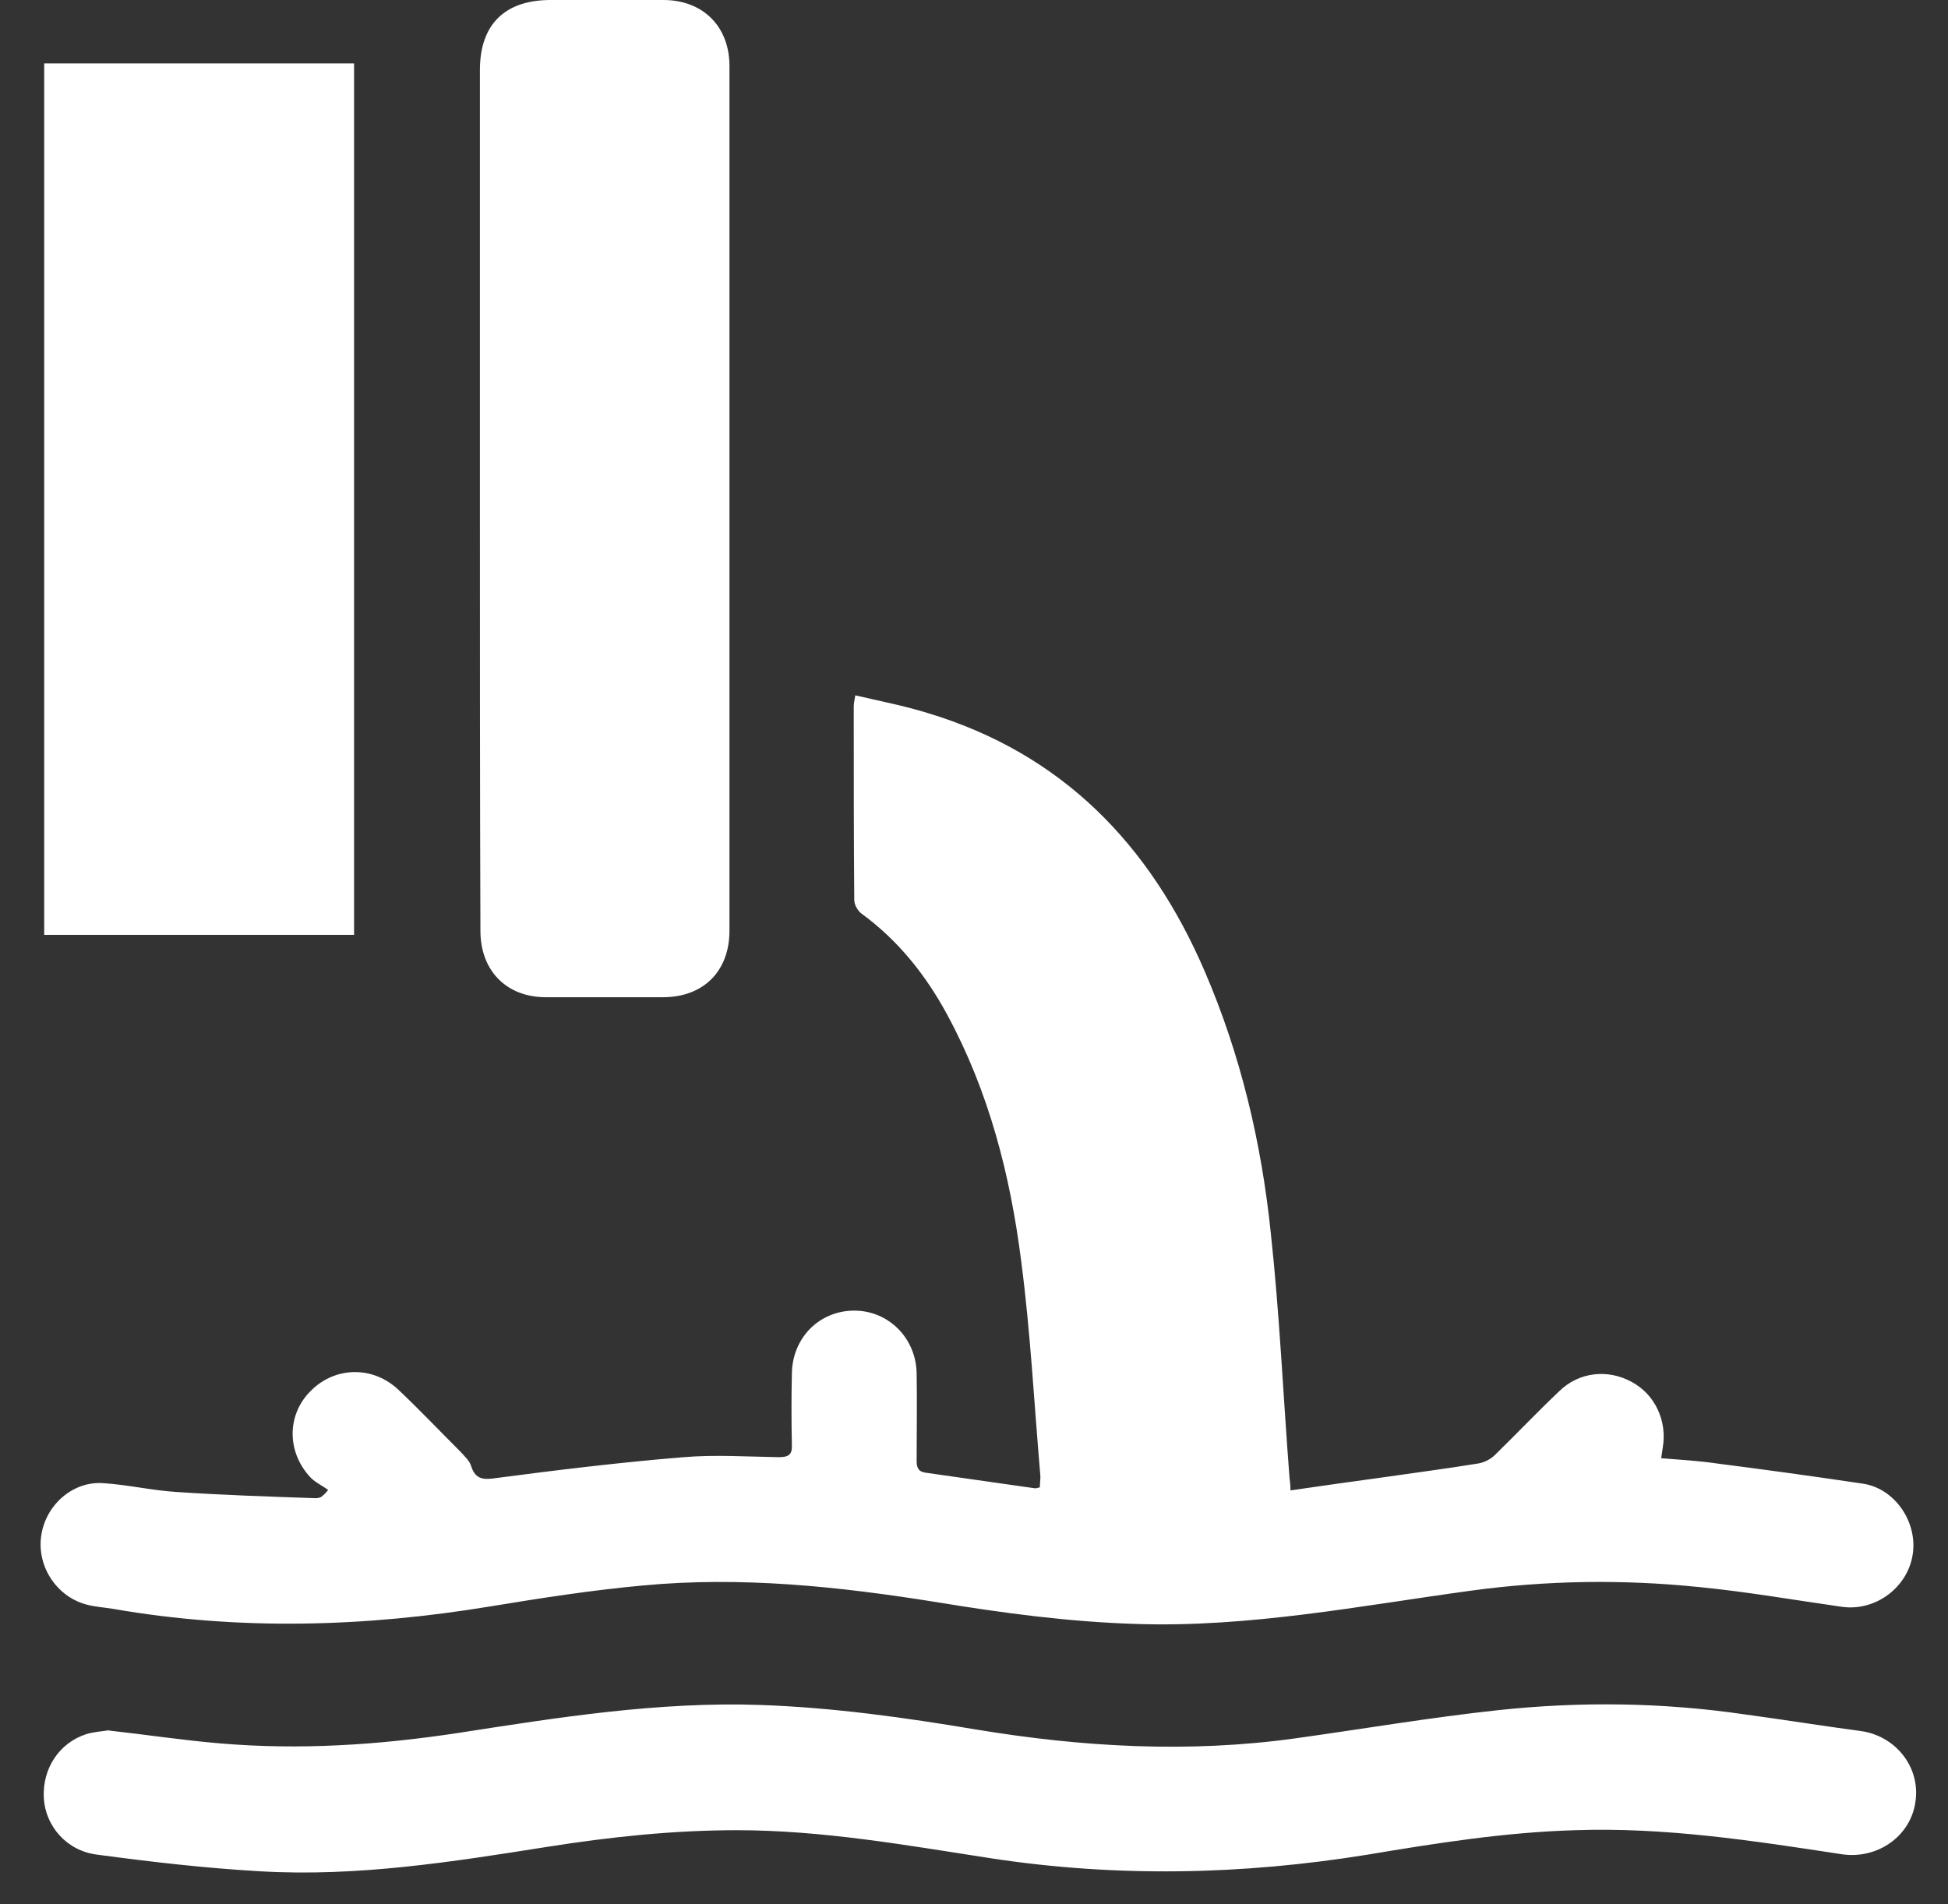 <svg width="45" height="44" viewBox="0 0 45 44" fill="none" xmlns="http://www.w3.org/2000/svg">
<rect x="0" y="0" width="45" height="44" fill="#333333" stroke="none"/>
<path d="M7.58 34.424C7.448 34.328 7.292 34.256 7.184 34.148C6.619 33.56 6.619 32.683 7.184 32.131C7.748 31.567 8.625 31.555 9.213 32.119C9.706 32.587 10.174 33.079 10.655 33.56C10.739 33.656 10.847 33.752 10.883 33.872C10.967 34.136 11.111 34.196 11.387 34.16C12.852 33.968 14.318 33.788 15.795 33.668C16.515 33.608 17.26 33.656 17.981 33.668C18.209 33.668 18.305 33.62 18.293 33.38C18.281 32.827 18.281 32.275 18.293 31.735C18.305 30.906 18.93 30.282 19.734 30.282C20.527 30.282 21.163 30.918 21.175 31.735C21.187 32.407 21.175 33.079 21.175 33.74C21.175 33.896 21.199 34.004 21.392 34.028C22.232 34.148 23.073 34.268 23.914 34.388C23.938 34.388 23.974 34.376 24.022 34.364C24.022 34.28 24.034 34.196 24.034 34.112C23.89 32.443 23.805 30.774 23.589 29.129C23.337 27.148 22.845 25.227 21.884 23.45C21.392 22.538 20.755 21.733 19.902 21.109C19.818 21.049 19.734 20.905 19.734 20.797C19.722 19.308 19.722 17.819 19.722 16.33C19.722 16.258 19.734 16.198 19.758 16.066C20.323 16.198 20.887 16.306 21.428 16.474C24.538 17.411 26.568 19.512 27.829 22.441C28.658 24.363 29.138 26.392 29.354 28.469C29.558 30.342 29.642 32.239 29.787 34.124C29.799 34.22 29.811 34.316 29.811 34.436C30.543 34.328 31.24 34.232 31.936 34.136C32.681 34.028 33.425 33.932 34.158 33.812C34.29 33.788 34.434 33.716 34.531 33.62C35.035 33.127 35.515 32.623 36.02 32.143C36.476 31.699 37.137 31.627 37.689 31.927C38.23 32.215 38.518 32.827 38.41 33.452C38.398 33.524 38.386 33.608 38.374 33.692C38.818 33.728 39.238 33.752 39.647 33.812C40.776 33.956 41.905 34.112 43.033 34.28C43.766 34.388 44.295 35.157 44.187 35.901C44.078 36.669 43.334 37.234 42.553 37.126C41.448 36.969 40.355 36.777 39.25 36.669C37.497 36.489 35.731 36.513 33.978 36.753C31.42 37.102 28.862 37.606 26.256 37.522C24.694 37.474 23.169 37.27 21.632 37.017C19.386 36.657 17.128 36.417 14.846 36.633C13.669 36.741 12.504 36.922 11.339 37.114C8.433 37.594 5.526 37.678 2.62 37.174C2.404 37.138 2.176 37.126 1.971 37.066C1.299 36.873 0.854 36.189 0.951 35.493C1.047 34.784 1.671 34.22 2.38 34.268C2.944 34.304 3.509 34.436 4.073 34.472C5.154 34.544 6.235 34.58 7.304 34.616C7.34 34.616 7.376 34.604 7.412 34.592C7.52 34.508 7.544 34.472 7.58 34.424Z" fill="white"/>
<path d="M8.179 21.6C5.789 21.6 3.411 21.6 1.021 21.6C1.021 14.888 1.021 8.189 1.021 1.465C3.399 1.465 5.777 1.465 8.179 1.465C8.179 8.165 8.179 14.864 8.179 21.6Z" fill="white"/>
<path d="M11.086 11.526C11.086 8.225 11.086 4.923 11.086 1.621C11.086 0.564 11.662 0 12.719 0C13.584 0 14.461 0 15.325 0C16.238 0 16.851 0.612 16.851 1.525C16.851 8.189 16.851 14.852 16.851 21.504C16.851 22.44 16.25 23.041 15.313 23.041C14.413 23.041 13.512 23.041 12.611 23.041C11.698 23.041 11.098 22.428 11.098 21.504C11.086 18.19 11.086 14.864 11.086 11.526Z" fill="white"/>
<path d="M2.501 39.982C3.366 40.078 4.231 40.21 5.095 40.282C6.933 40.438 8.747 40.318 10.572 40.042C12.89 39.682 15.22 39.31 17.586 39.394C19.255 39.454 20.889 39.682 22.534 39.958C24.996 40.366 27.458 40.51 29.944 40.162C31.493 39.946 33.043 39.682 34.604 39.514C36.502 39.31 38.399 39.334 40.297 39.61C41.185 39.73 42.074 39.874 42.975 39.994C43.792 40.102 44.368 40.834 44.248 41.627C44.14 42.431 43.359 42.972 42.531 42.84C40.489 42.528 38.459 42.215 36.382 42.287C34.76 42.335 33.175 42.587 31.59 42.852C28.695 43.32 25.801 43.38 22.894 42.936C20.949 42.636 19.003 42.287 17.021 42.287C15.544 42.287 14.091 42.443 12.638 42.672C10.44 43.02 8.242 43.368 6.008 43.236C4.747 43.164 3.498 43.02 2.249 42.852C1.541 42.768 1.048 42.191 1.012 41.543C0.976 40.871 1.36 40.27 1.997 40.066C2.153 40.018 2.333 40.006 2.489 39.982C2.489 39.958 2.501 39.97 2.501 39.982Z" fill="white"/>
</svg>
